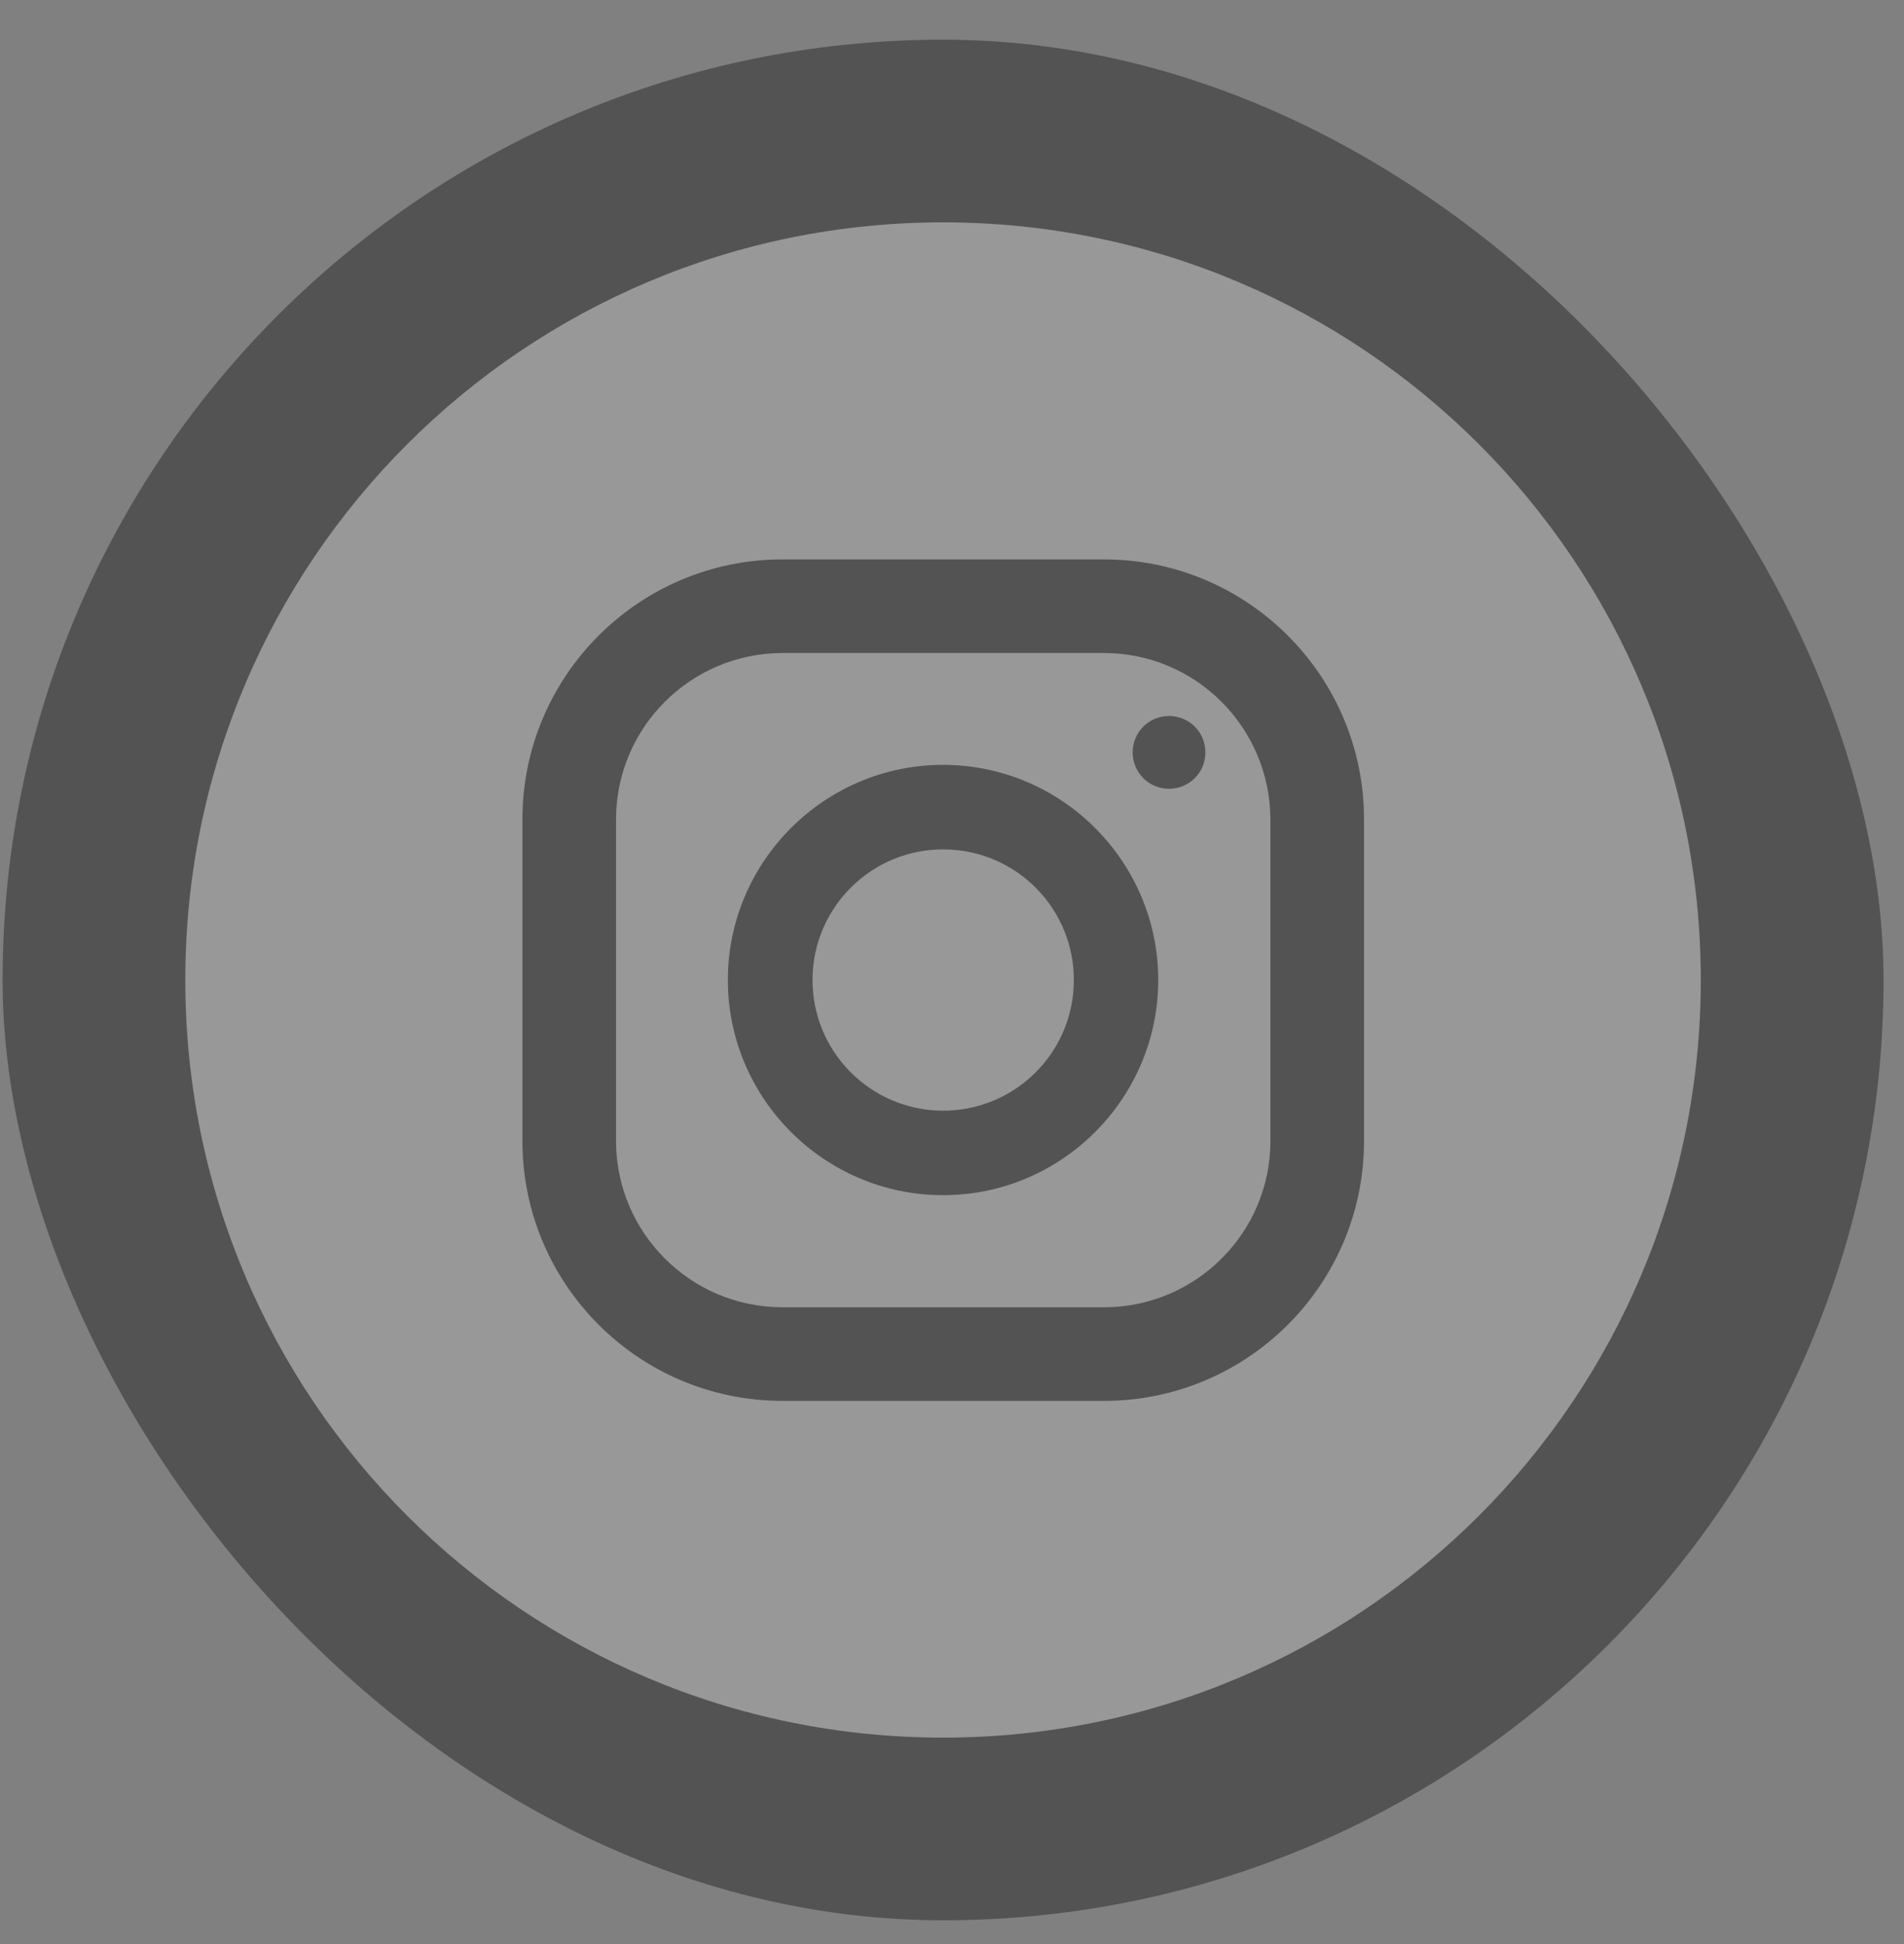 <svg width="47" height="48" viewBox="0 0 47 48" fill="none" xmlns="http://www.w3.org/2000/svg">
<rect x="0" y="0" width="47" height="48" fill="#808080" stroke="none"/>
<rect x="0.064" y="0.98" width="46.431" height="46.431" rx="23.215" fill="black" fill-opacity="0.35"/>
<path opacity="0.4" d="M27.253 16.123H19.314C17.053 16.123 15.207 17.961 15.207 20.23V28.17C15.207 30.431 17.044 32.276 19.314 32.276H27.253C29.514 32.276 31.36 30.439 31.36 28.17V20.23C31.352 17.961 29.514 16.123 27.253 16.123ZM23.279 29.508C20.353 29.508 17.967 27.122 17.967 24.196C17.967 21.27 20.353 18.884 23.279 18.884C26.206 18.884 28.591 21.27 28.591 24.196C28.591 27.122 26.206 29.508 23.279 29.508ZM28.858 19.474C28.359 19.474 27.96 19.075 27.96 18.576C27.96 18.077 28.359 17.678 28.858 17.678C29.356 17.678 29.755 18.077 29.755 18.576C29.755 19.075 29.356 19.474 28.858 19.474Z" fill="white"/>
<path opacity="0.4" d="M26.508 24.235C26.53 22.453 25.103 20.992 23.322 20.971C21.54 20.949 20.079 22.376 20.057 24.157C20.036 25.939 21.463 27.4 23.244 27.422C25.026 27.443 26.487 26.016 26.508 24.235Z" fill="white"/>
<path opacity="0.4" d="M23.279 5.49C12.946 5.49 4.574 13.862 4.574 24.195C4.574 34.529 12.946 42.901 23.279 42.901C33.613 42.901 41.984 34.529 41.984 24.195C41.984 13.862 33.613 5.49 23.279 5.49ZM33.671 28.169C33.671 31.711 30.795 34.587 27.253 34.587H19.314C15.772 34.587 12.896 31.711 12.896 28.169V20.23C12.896 16.689 15.772 13.812 19.314 13.812H27.253C30.795 13.812 33.671 16.689 33.671 20.23V28.169Z" fill="white"/>
</svg>
